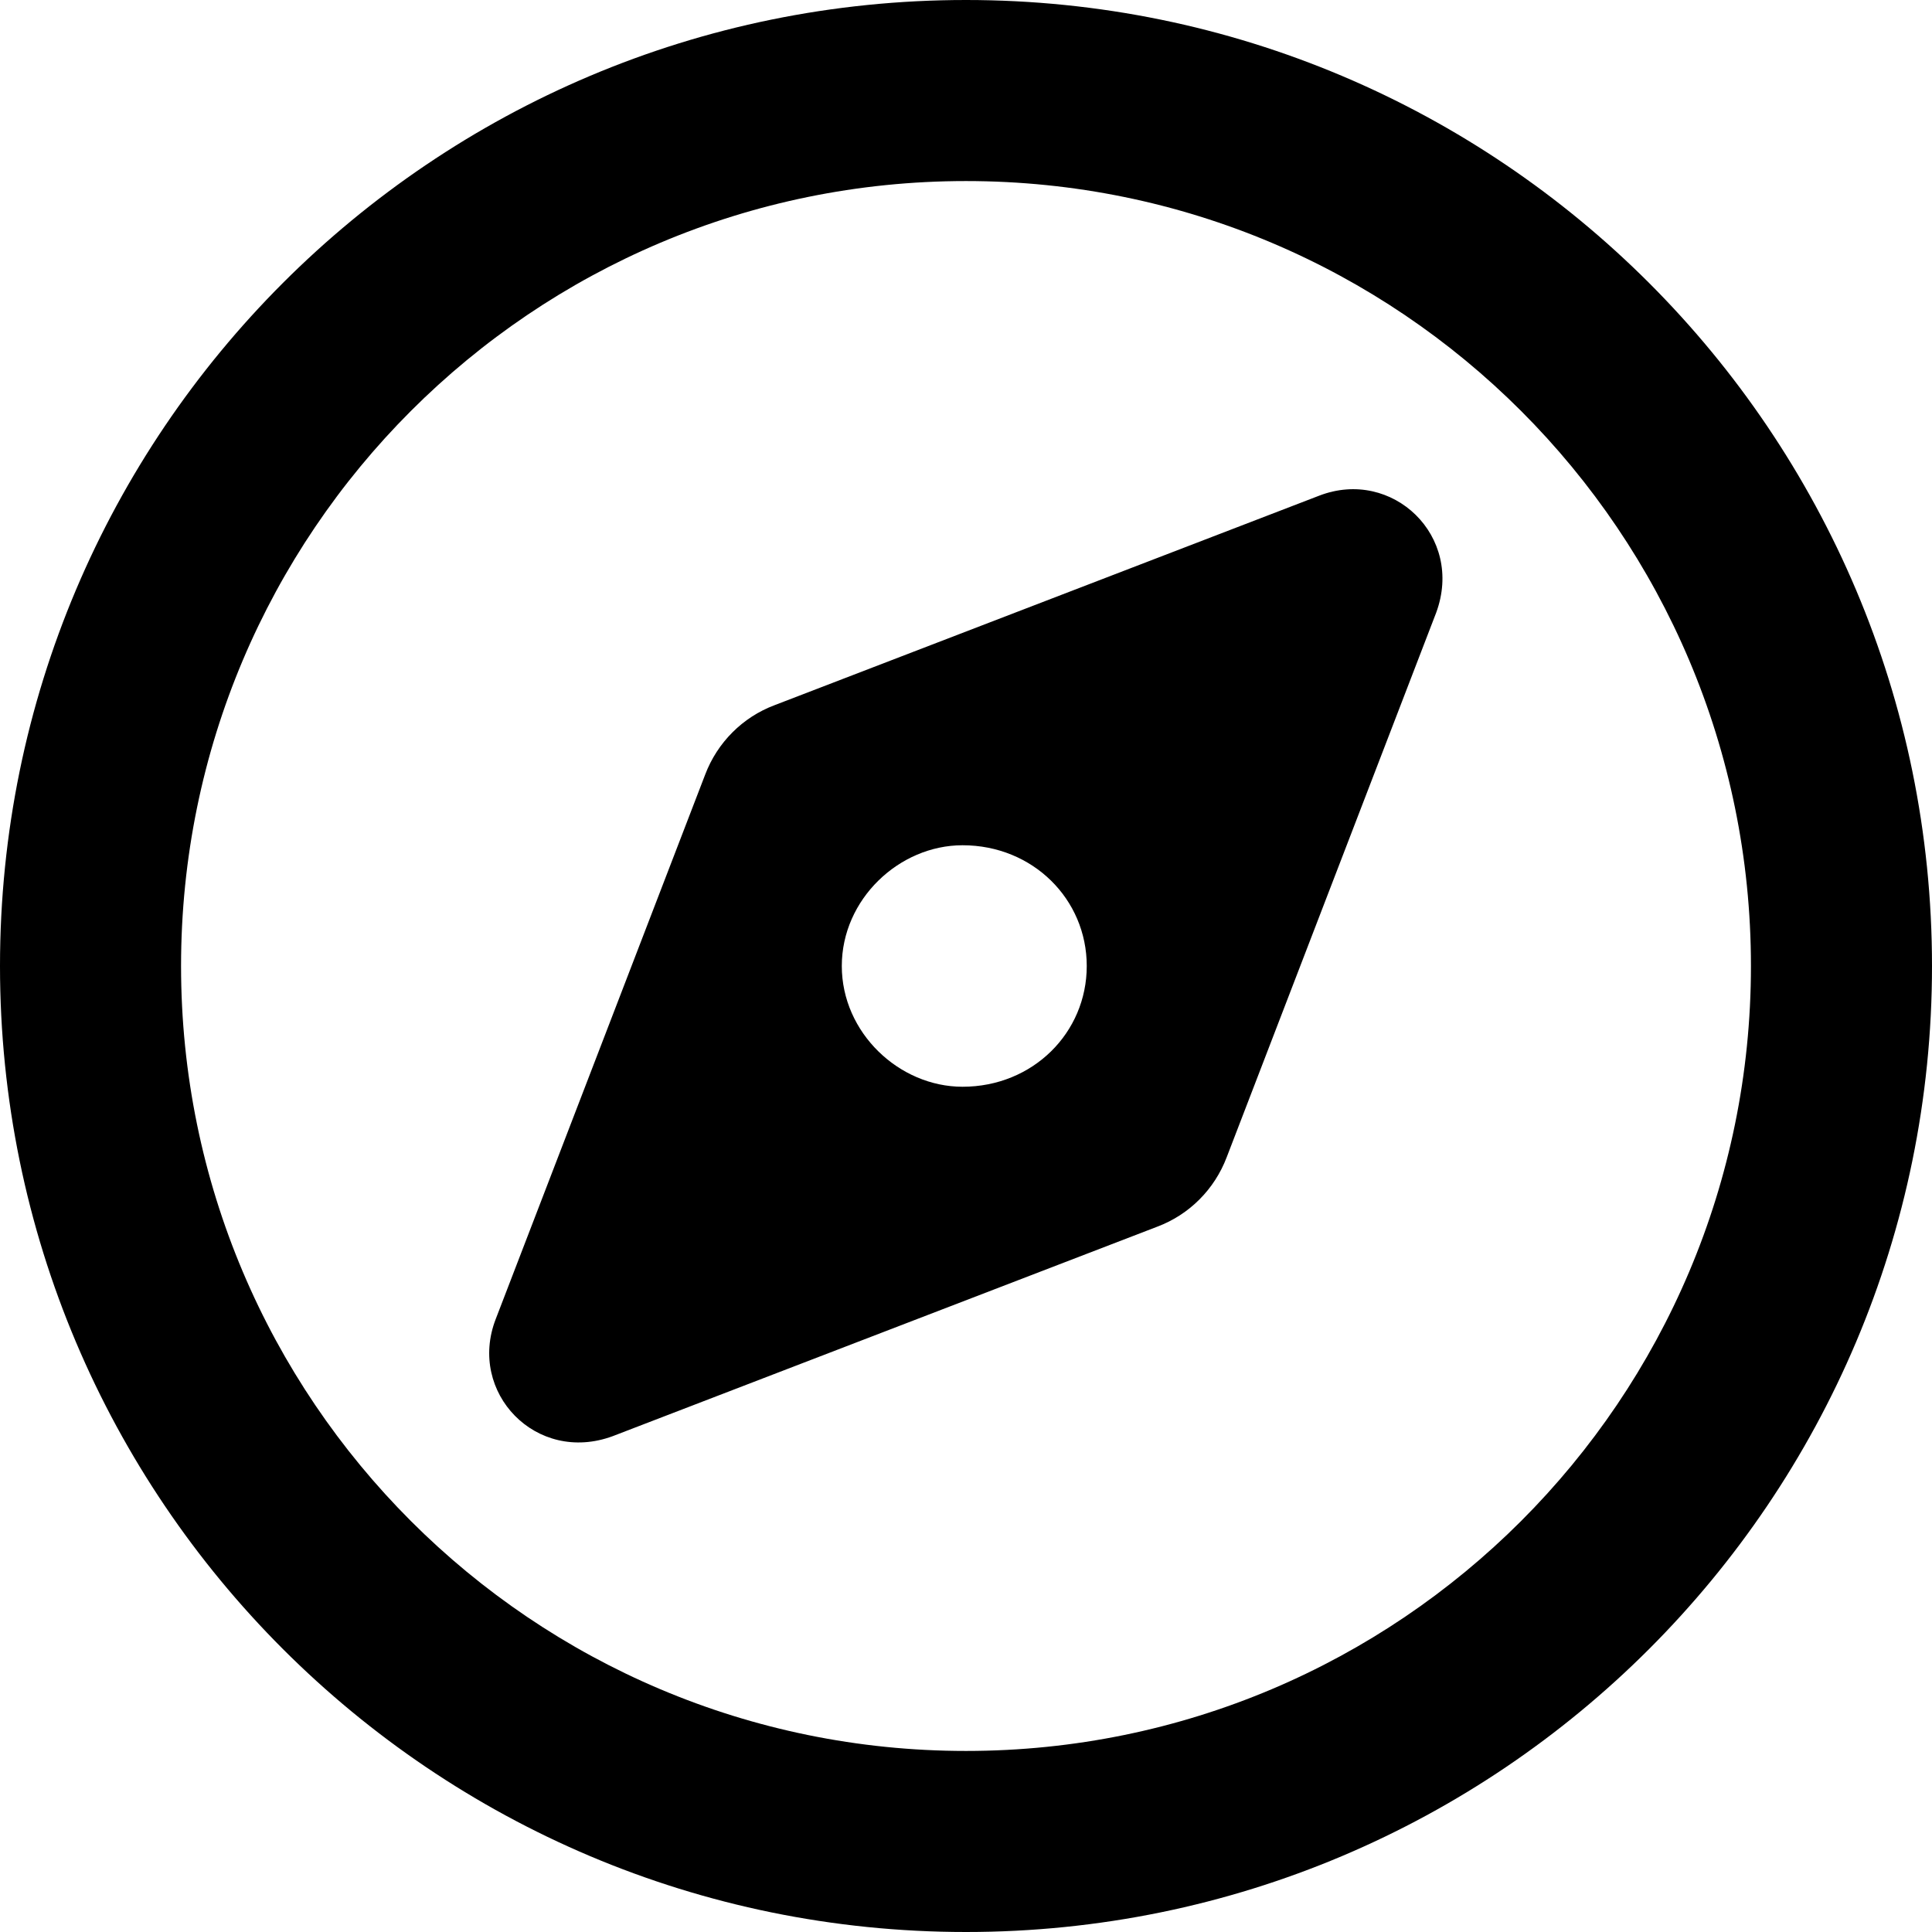 <svg height="14" viewBox="0 0 14 14" width="14" xmlns="http://www.w3.org/2000/svg"><path d="m8.386 8.889-3.946 1.518c-.555.205-1.053-.317-.848-.848l1.518-3.946c.088-.232.271-.416.503-.503l3.946-1.518c.53-.205 1.053.293.848.848l-1.518 3.946c-.088.232-.271.416-.503.503zm-1.411-2.764c-.459 0-.875.391-.875.875 0 .484.416.875.875.875.509 0 .9-.391.9-.875 0-.484-.391-.875-.9-.875zm7.025.875c0 3.866-3.134 7-7 7-3.866 0-7-3.134-7-7 0-3.866 3.134-7 7-7 3.866 0 7 3.134 7 7zm-7-5.688c-3.142 0-5.688 2.546-5.688 5.688 0 3.142 2.546 5.688 5.688 5.688 3.142 0 5.688-2.546 5.688-5.688 0-3.142-2.546-5.688-5.688-5.688z"/></svg>